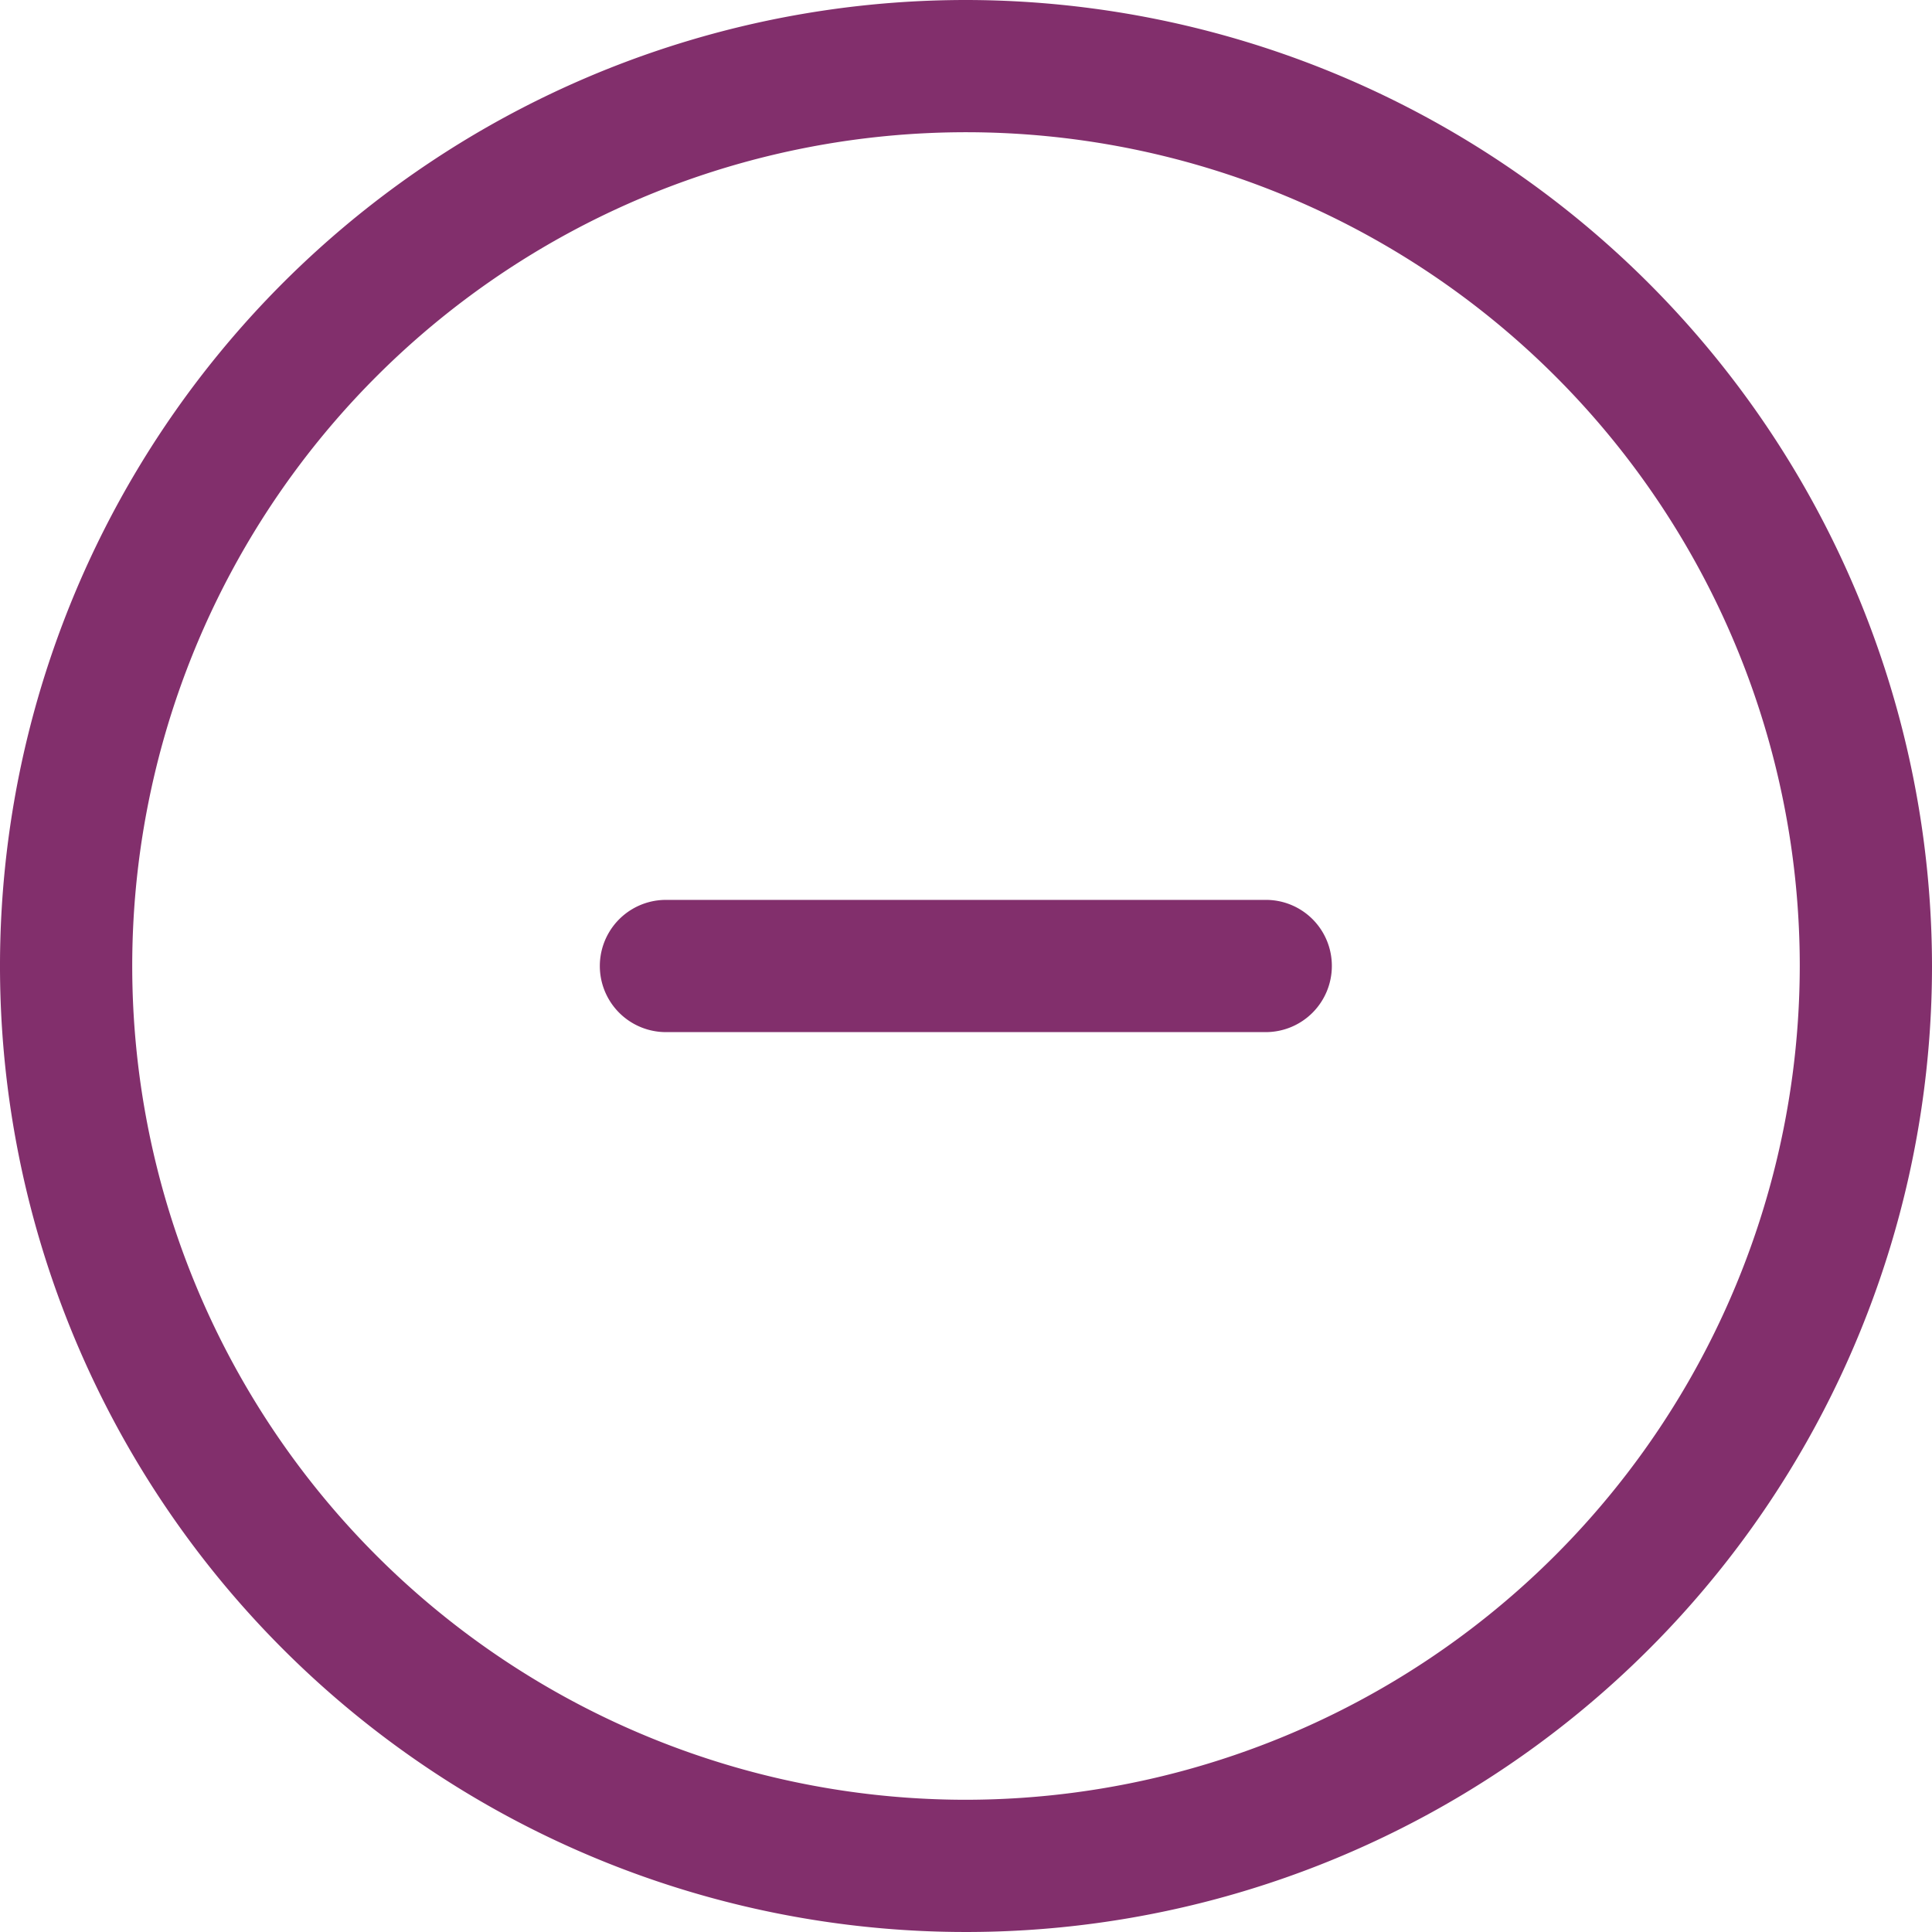 <svg xmlns="http://www.w3.org/2000/svg" width="36" height="36" viewBox="0 0 36 36">
  <path id="retrair" d="M24.817,18a1.232,1.232,0,0,1-1.226,1.232H12.409a1.232,1.232,0,1,1,0-2.464H23.591A1.228,1.228,0,0,1,24.817,18M36,18A18,18,0,1,1,18,0,18.02,18.02,0,0,1,36,18m-2.464,0A15.536,15.536,0,1,0,18,33.536,15.553,15.553,0,0,0,33.536,18" fill="#822f6c"/>
</svg>
